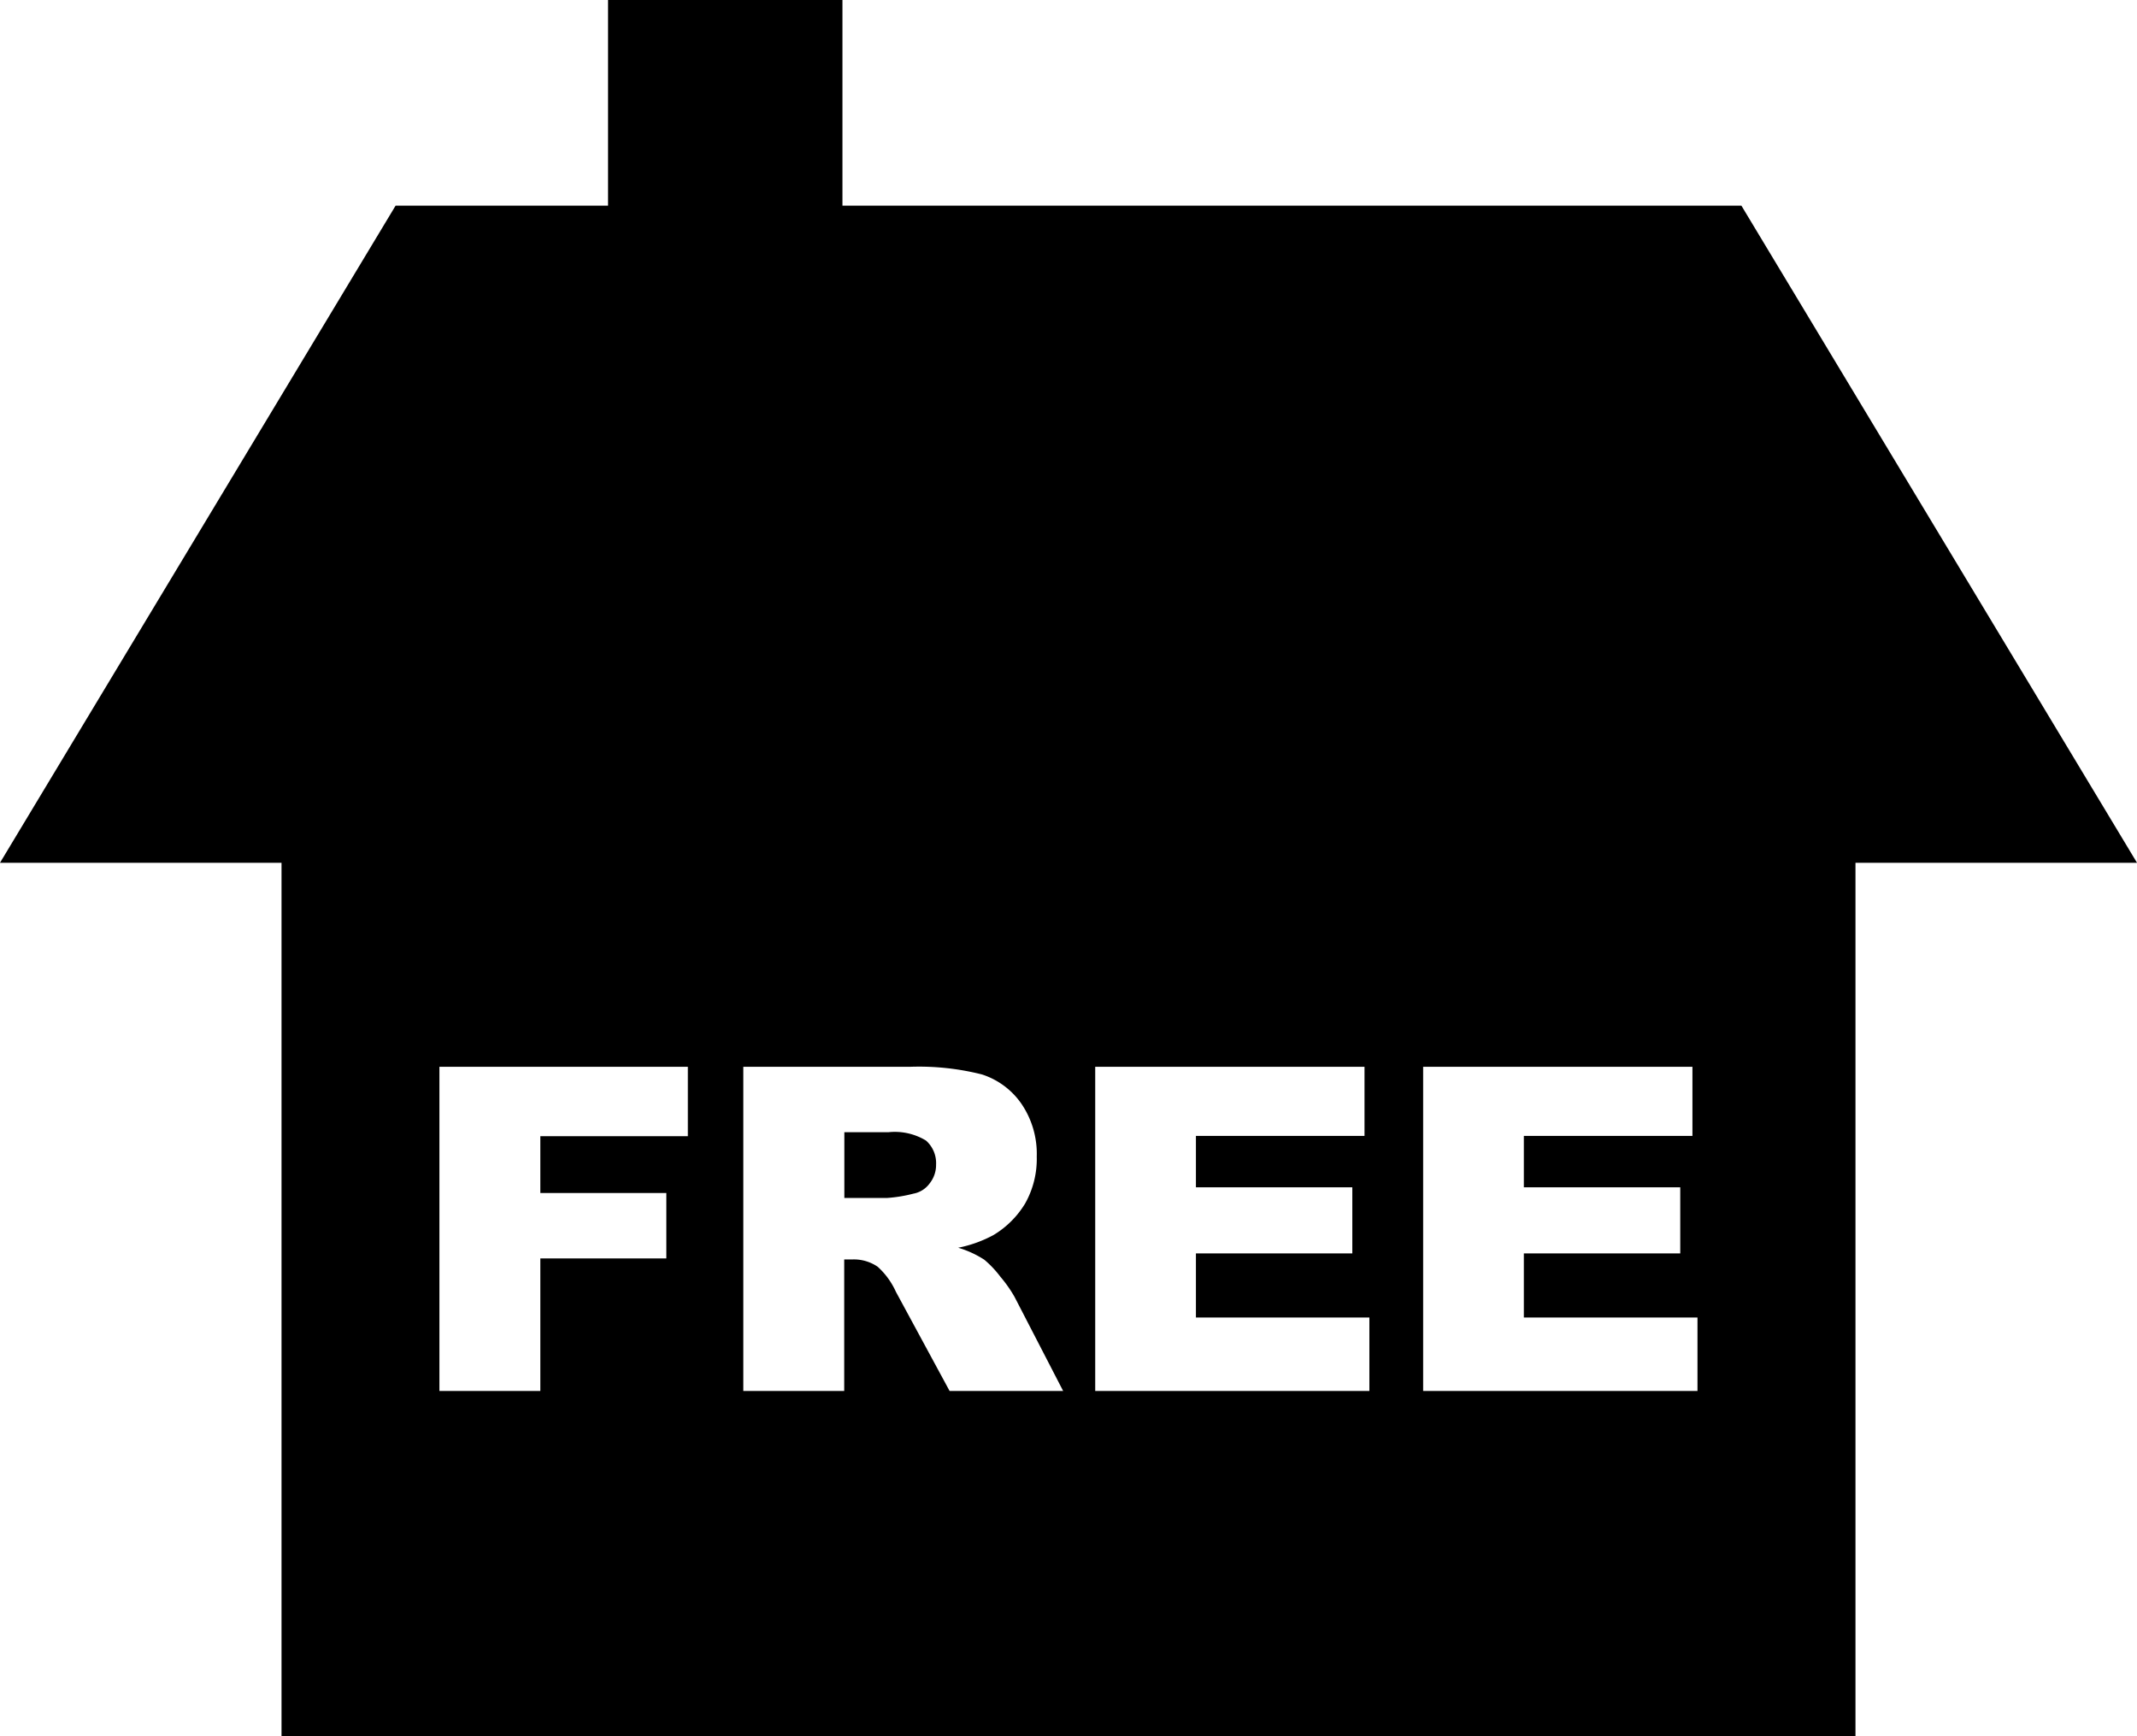 <svg xmlns="http://www.w3.org/2000/svg" fill="currentColor" width="32" height="26" viewBox="0 0 64 52"><path data-name="taxonomy/accommodation-fee.svg" class="cls-1" d="M27.732 34.16a1.8 1.8 0 00-1.123-.25h-1.322v1.97h1.269a4.307 4.307 0 00.8-.13.774.774 0 00.488-.31.881.881 0 00.19-.56.9.9 0 00-.302-.72zm24.421-28H25.23V0h-7.02v6.16h-6.363L0 25.84h8.431V52h47.138V25.84H64zM20.6 34.03h-4.418v1.7h3.774v1.96h-3.774v3.97H13.16v-9.71h7.44v2.08zm7.839 7.63l-1.608-2.97a2.261 2.261 0 00-.545-.75 1.26 1.26 0 00-.737-.22h-.266v3.94h-3.022v-9.71h5.015a7.681 7.681 0 012.132.23 2.292 2.292 0 011.19.89 2.661 2.661 0 01.451 1.57 2.716 2.716 0 01-.345 1.4 2.771 2.771 0 01-.951.95 3.743 3.743 0 01-1.057.38 2.992 2.992 0 01.784.36 3.091 3.091 0 01.481.51 3.892 3.892 0 01.422.6l1.457 2.82h-3.4zm12.568 0H32.8v-9.71h8.065v2.07h-5.049v1.54H40.5v1.98h-4.684v1.92h5.195v2.2zm9.825 0h-8.211v-9.71h8.065v2.07h-5.049v1.54h4.684v1.98h-4.684v1.92h5.2v2.2z"/></svg>
